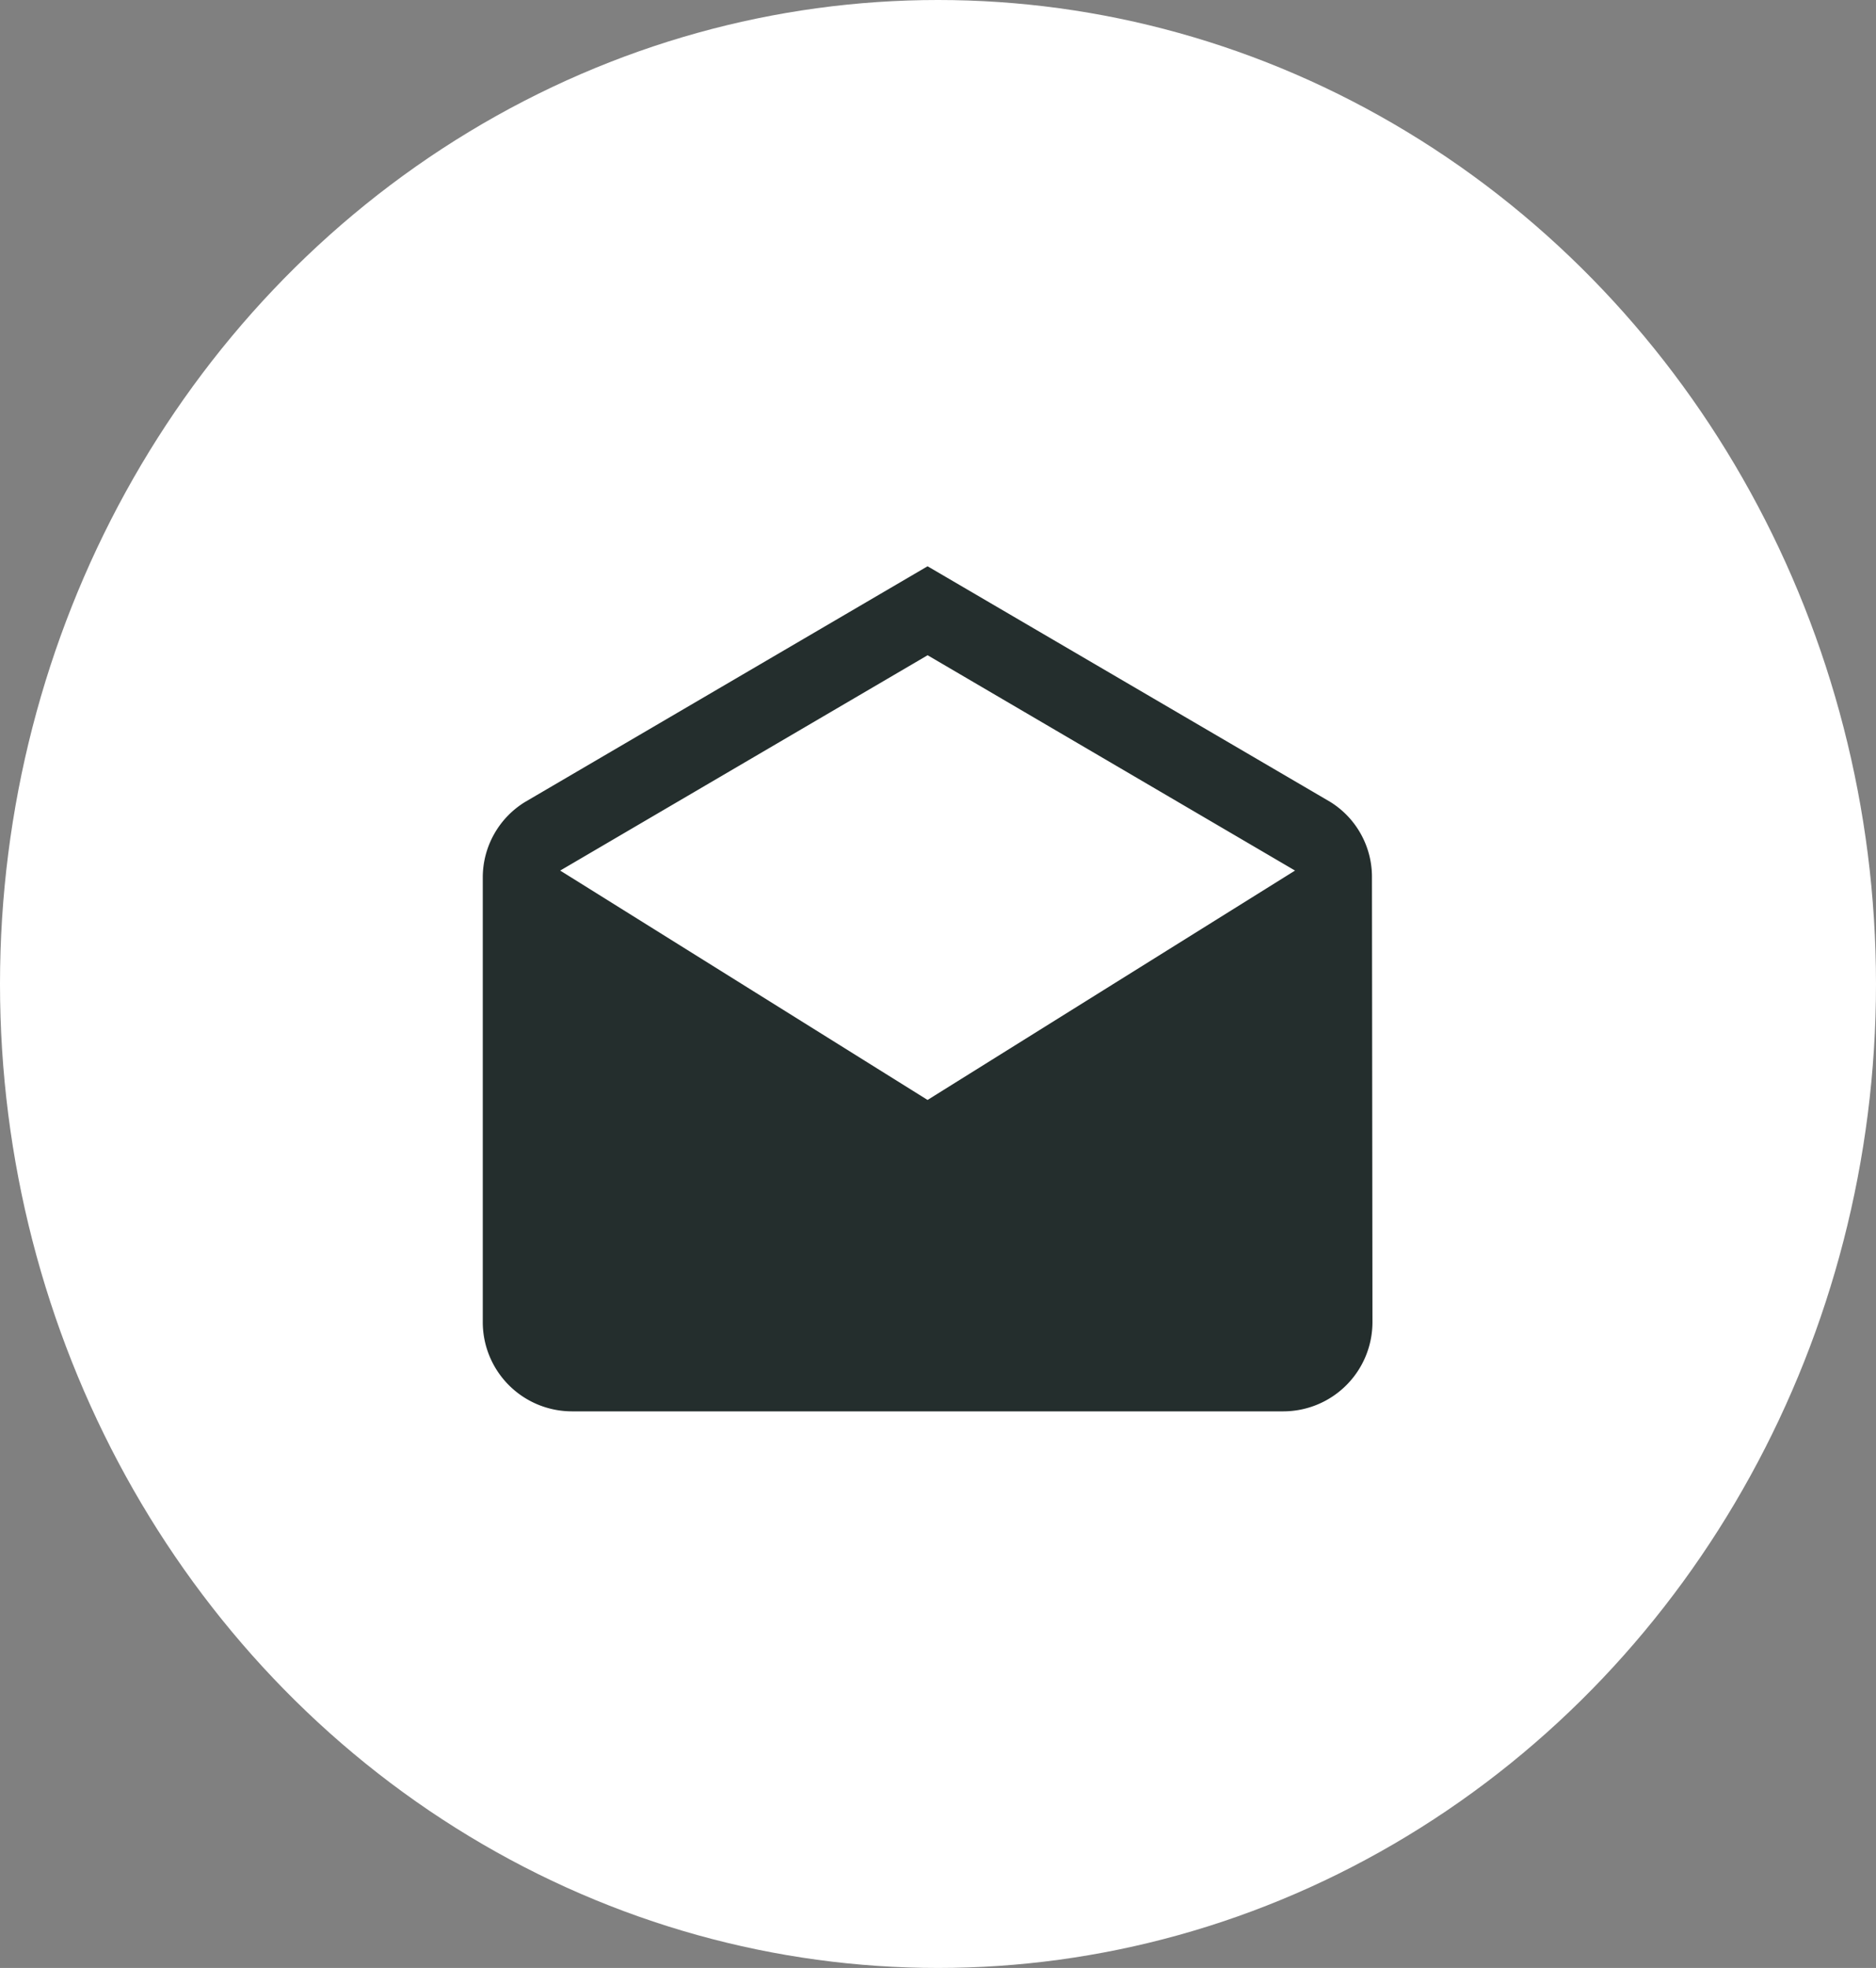<svg xmlns="http://www.w3.org/2000/svg" width="41" height="43" viewBox="0 0 41 43">
  <rect x="0" y="0" width="41" height="43" fill="#808080" stroke="none"/>
  <g id="Group_6" data-name="Group 6" transform="translate(-440 -12072)">
    <ellipse id="Ellipse_6" data-name="Ellipse 6" cx="20.5" cy="21.5" rx="20.5" ry="21.5" transform="translate(440 12072)" fill="#fff"/>
    <path id="ic_drafts_24px" d="M21.433,7.8a1.927,1.927,0,0,0-.914-1.653L11.721,1l-8.8,5.152A1.936,1.936,0,0,0,2,7.8v9.721a1.95,1.95,0,0,0,1.944,1.944H19.5a1.95,1.95,0,0,0,1.944-1.944Zm-9.712,4.861L3.692,7.649l8.03-4.705,8.03,4.705Z" transform="translate(448.551 12083.373)" fill="#242e2d"/>
  </g>
</svg>
